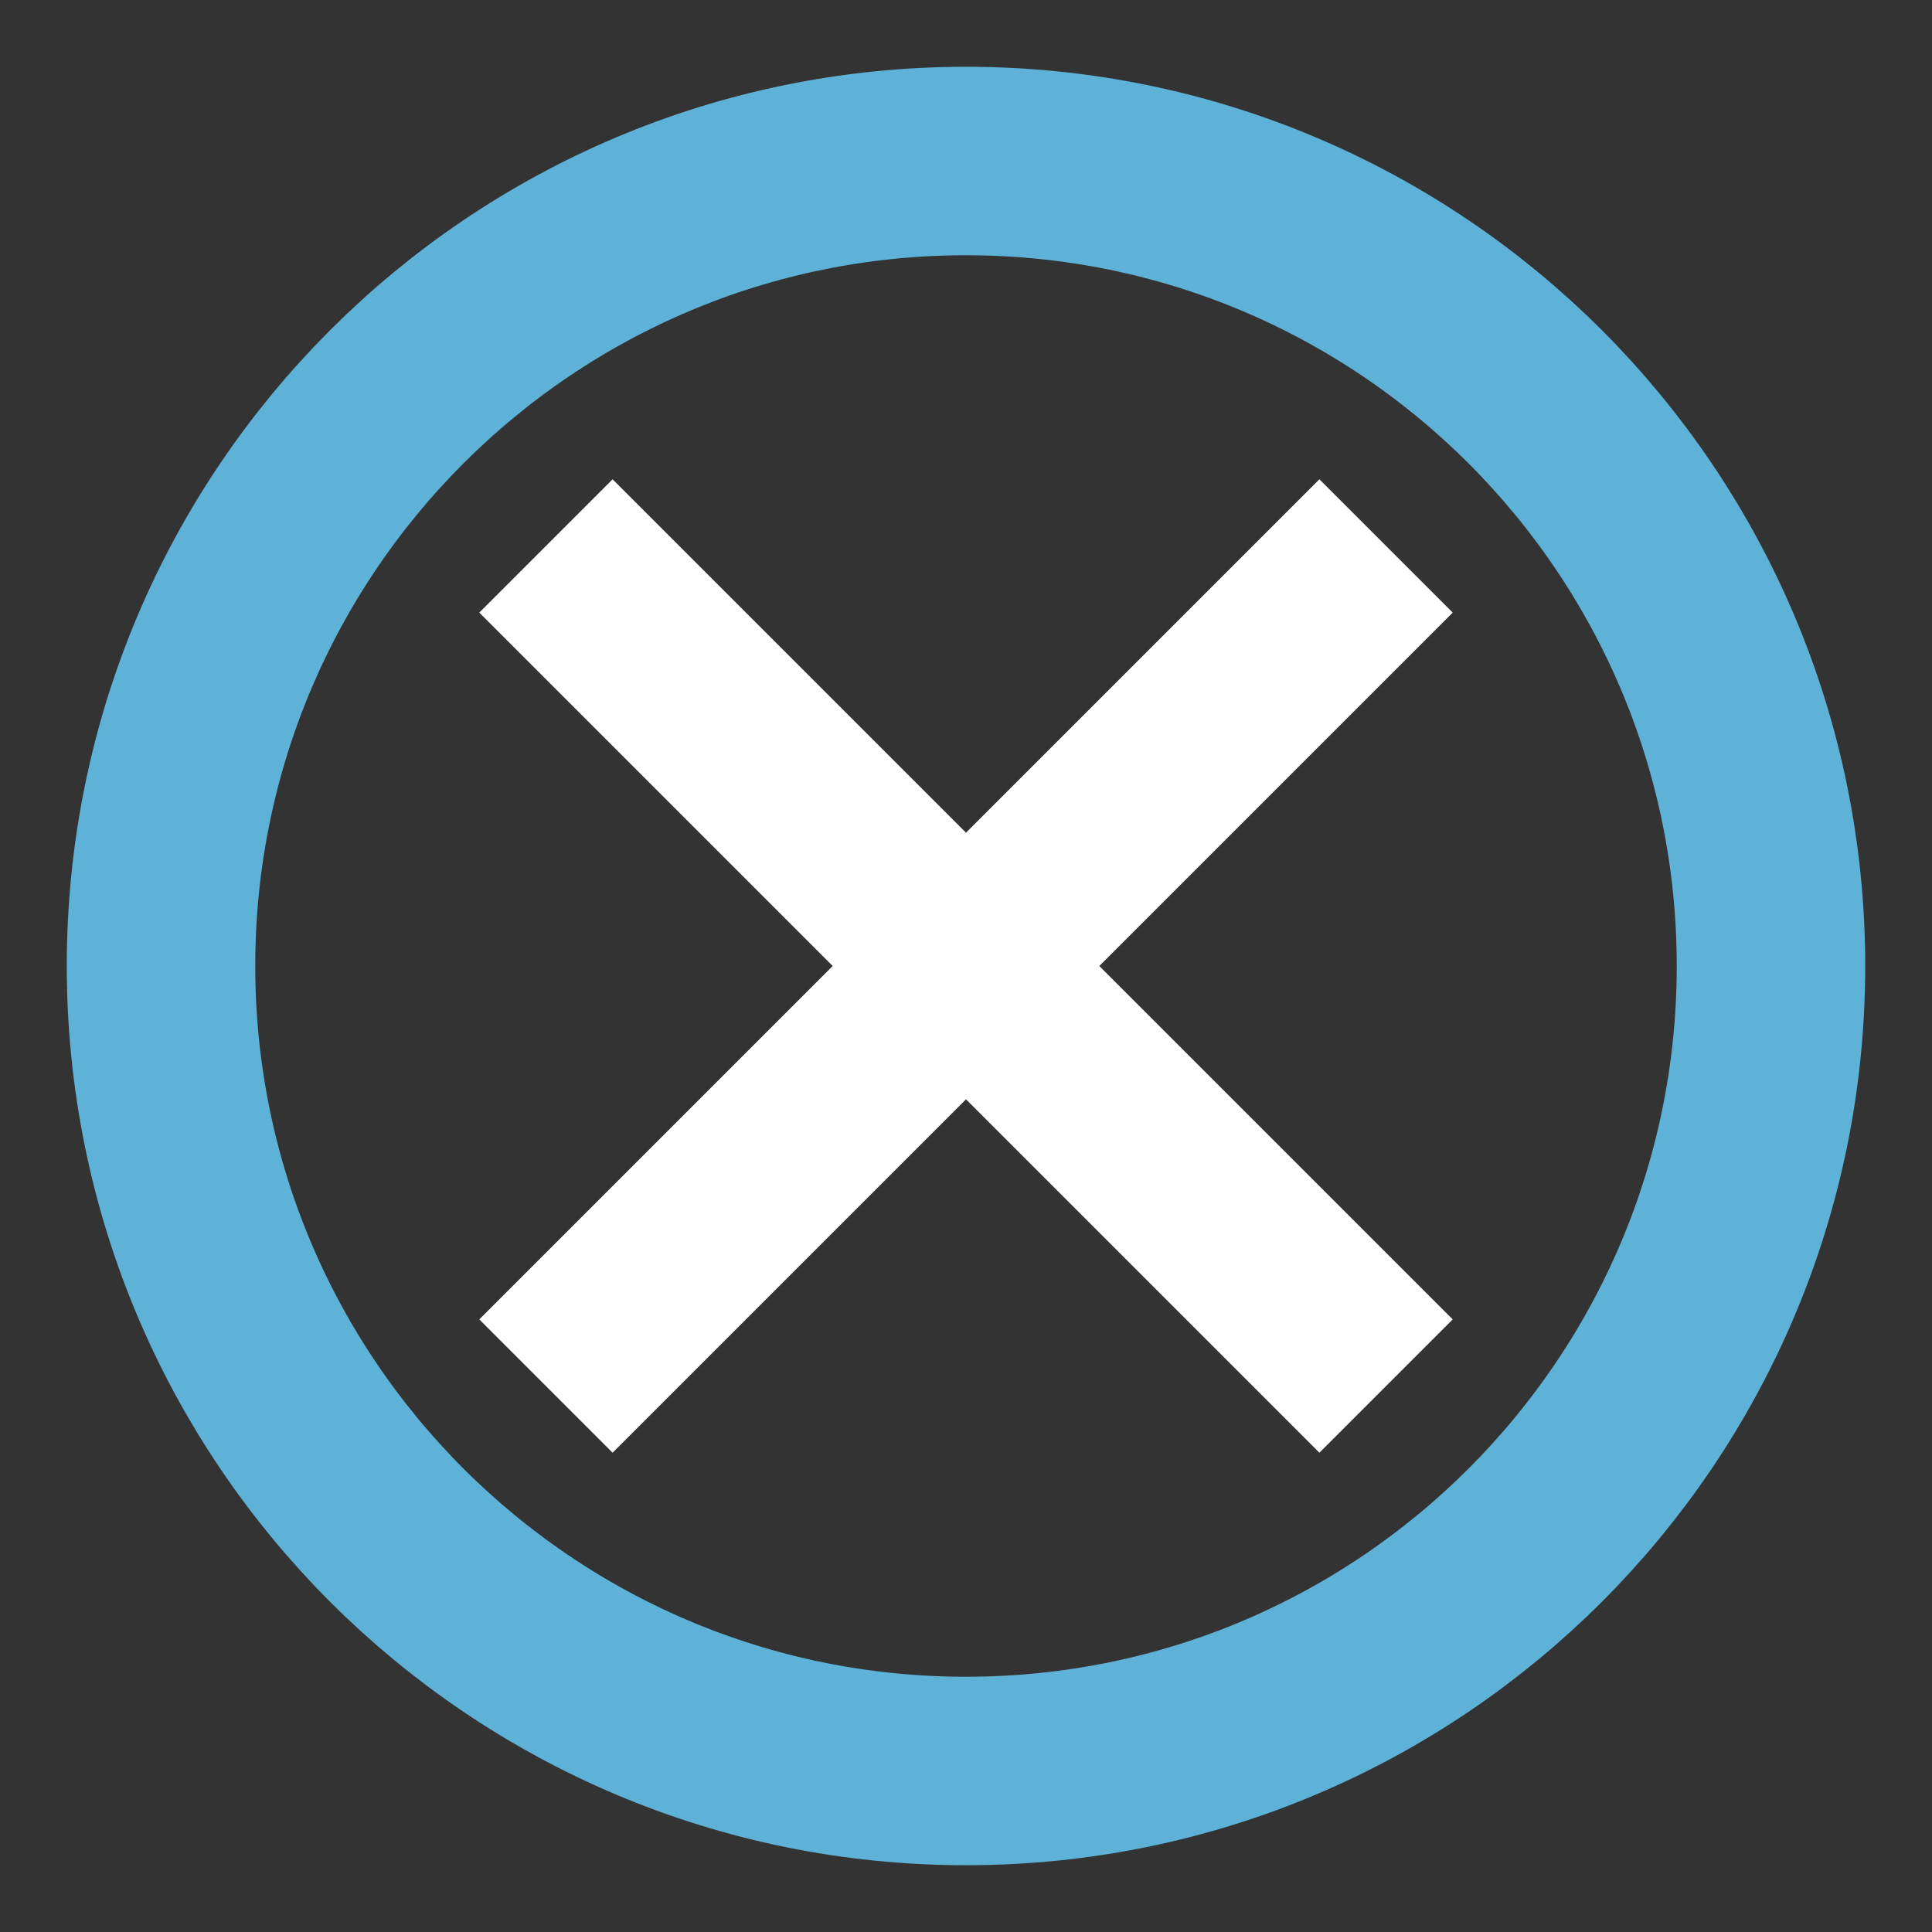 <?xml version="1.0" encoding="UTF-8"?>
<svg xmlns="http://www.w3.org/2000/svg" width="41" height="41" viewBox="0 0 41 41" fill="none">
  <rect x="0" y="0" width="41" height="41" fill="#333333" stroke="none"/>
  <path d="M28 13L13 28" stroke="white" stroke-width="4" stroke-linecap="square"></path>
  <path d="M13 13L28 28" stroke="white" stroke-width="4" stroke-linecap="square"></path>
  <path d="M20.5 37.583C29.935 37.583 37.583 29.935 37.583 20.5C37.583 11.065 29.935 3.417 20.5 3.417C11.065 3.417 3.417 11.065 3.417 20.5C3.417 29.935 11.065 37.583 20.5 37.583Z" stroke="#5EB2D7" stroke-width="4"></path>
</svg>
